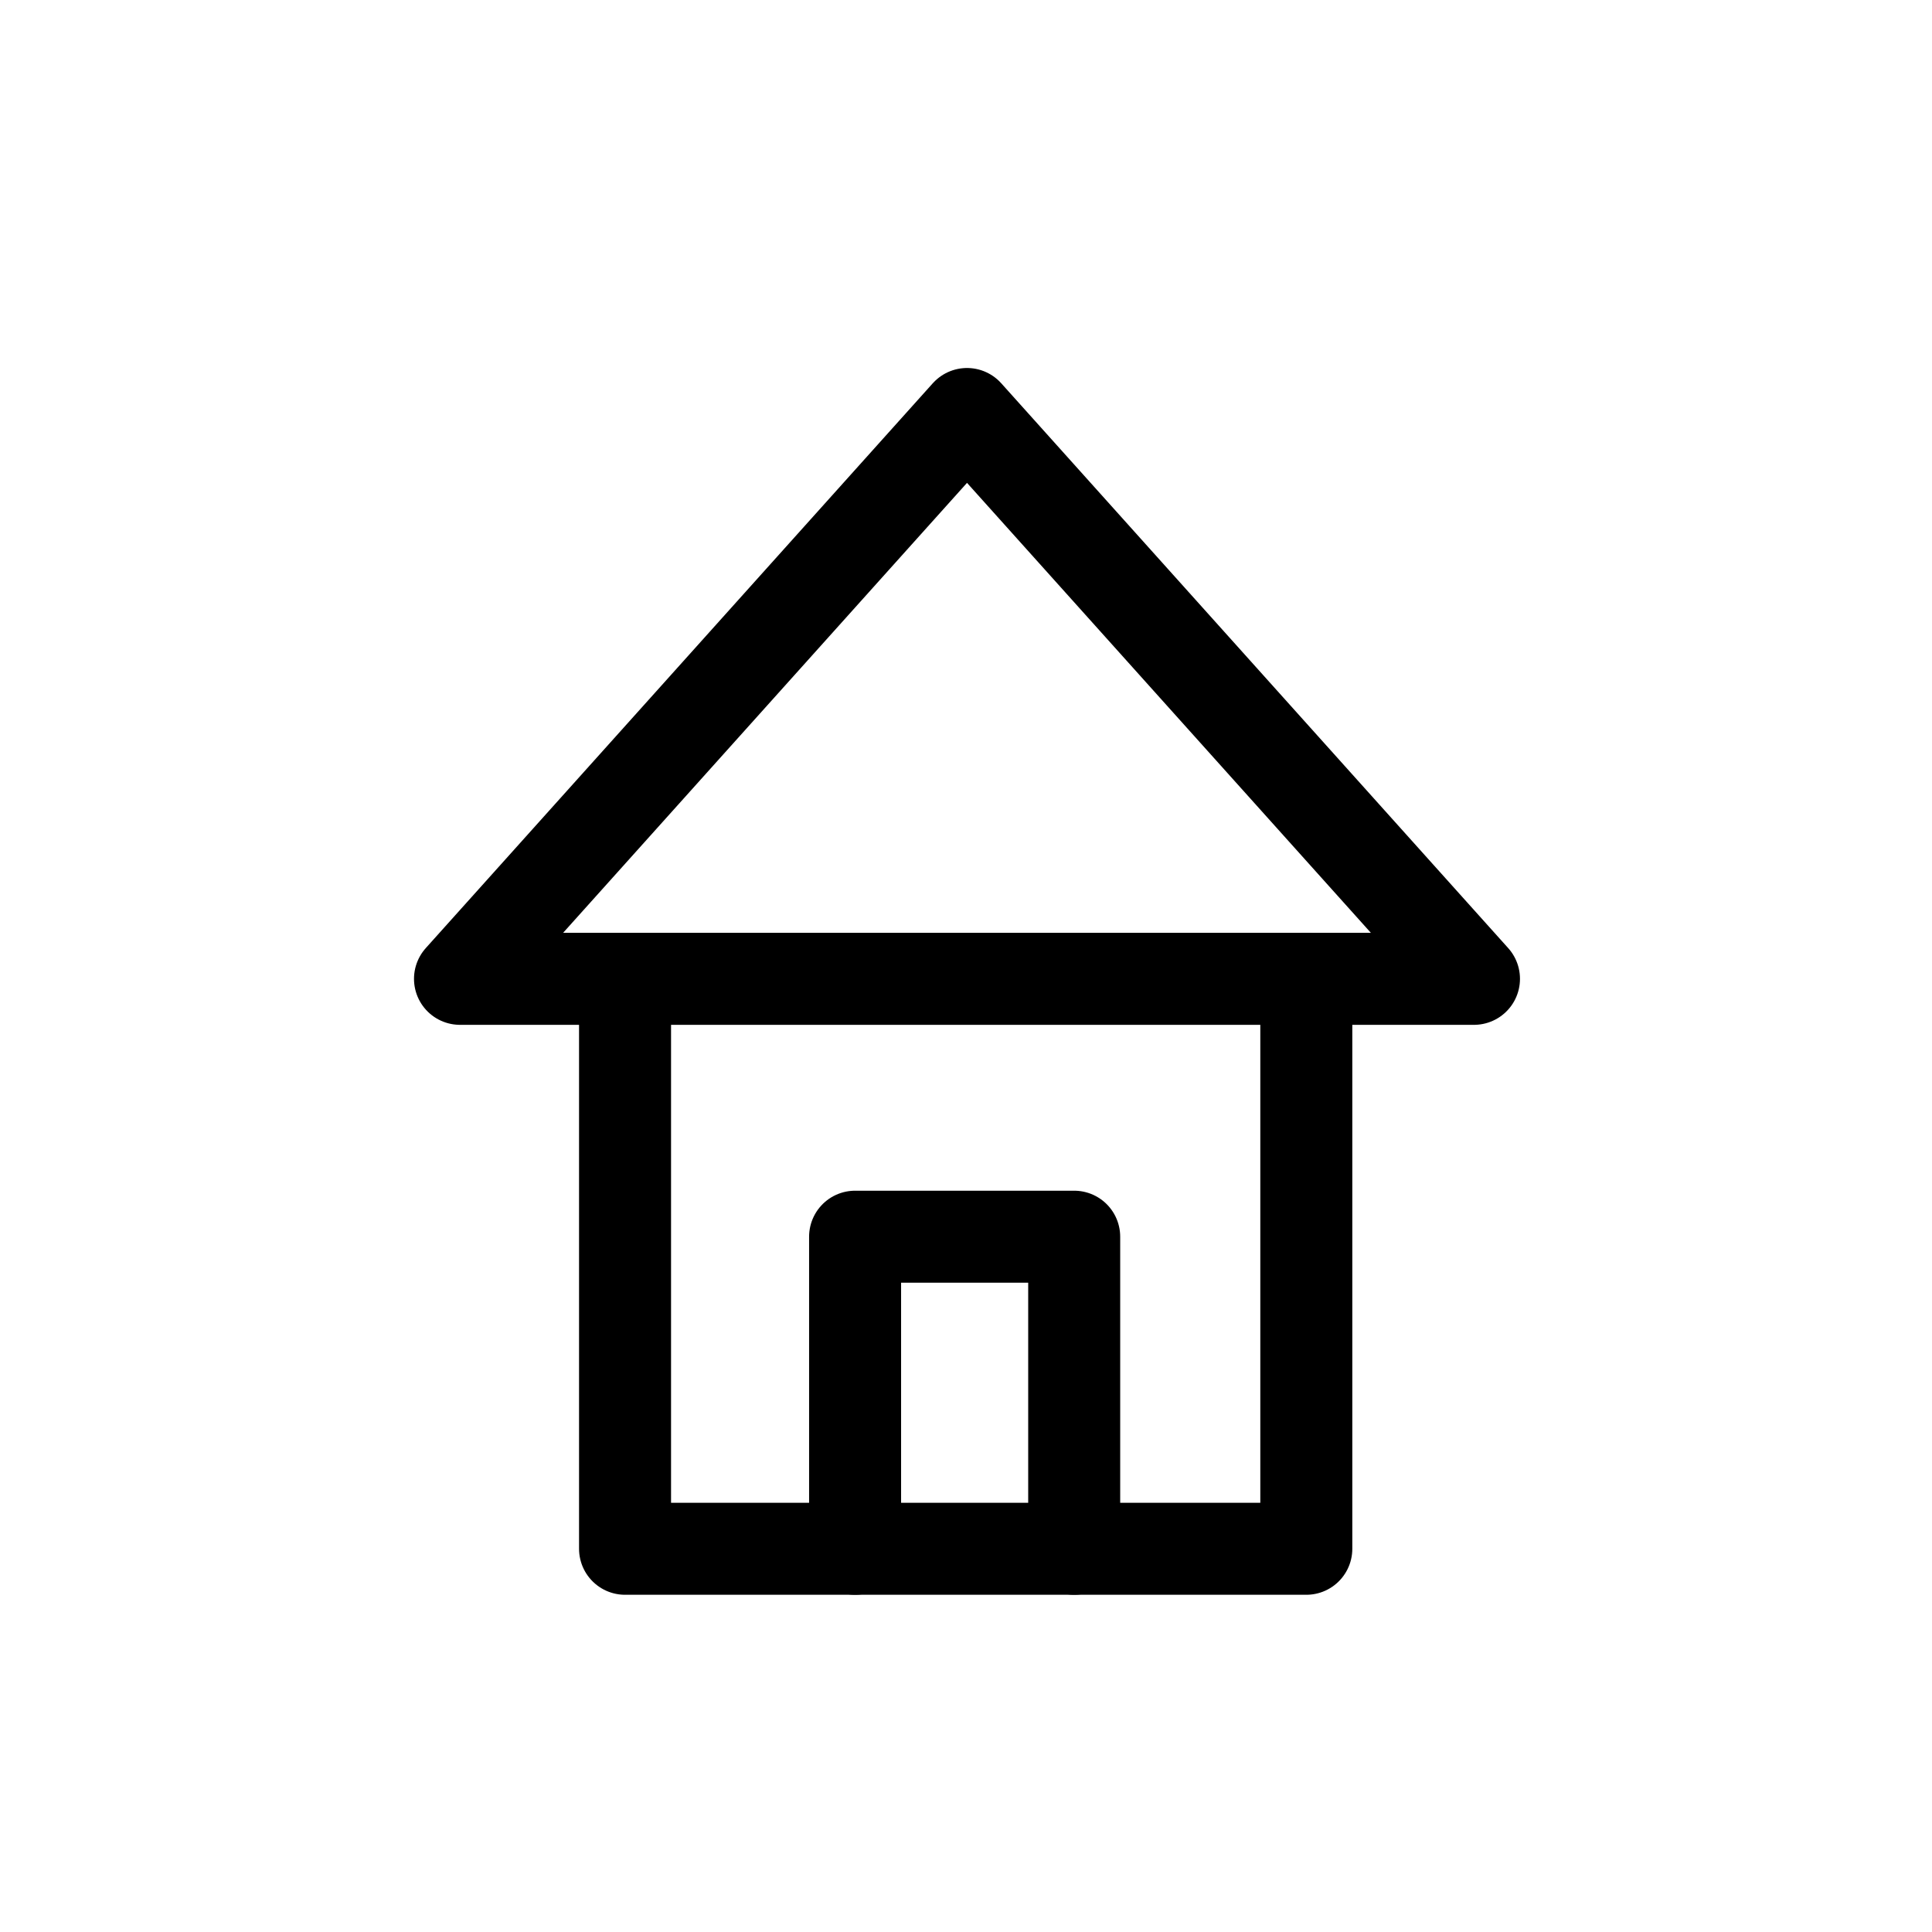 <?xml version="1.0" encoding="utf-8"?>
<svg xmlns="http://www.w3.org/2000/svg" width="42" height="42" viewBox="0 0 42 42">
  <g id="residentials-icon" transform="translate(-781 -1482)">
    <circle id="Ellipse_8" data-name="Ellipse 8" cx="21" cy="21" r="21" transform="translate(781 1482)" fill="none"/>
    <g id="Group_177" data-name="Group 177" transform="translate(791 1491)">
      <path id="Path_2575" data-name="Path 2575" d="M23.543,13.779H1.5L12.522,1.5Z" transform="translate(-1.5 -1.5)" fill="none" stroke="#000" stroke-linecap="round" stroke-linejoin="round" stroke-width="2"/>
      <path id="Path_2576" data-name="Path 2576" d="M26.047,85.776v12.11h14.81V85.5" transform="translate(-22.459 -73.217)" fill="none" stroke="#000" stroke-linecap="round" stroke-linejoin="round" stroke-width="2"/>
      <path id="Path_2577" data-name="Path 2577" d="M68.237,130.634V123.85H73v6.784" transform="translate(-59.648 -105.965)" fill="none" stroke="#000" stroke-linecap="round" stroke-linejoin="round" stroke-width="2"/>
    </g>
  </g>
</svg>
